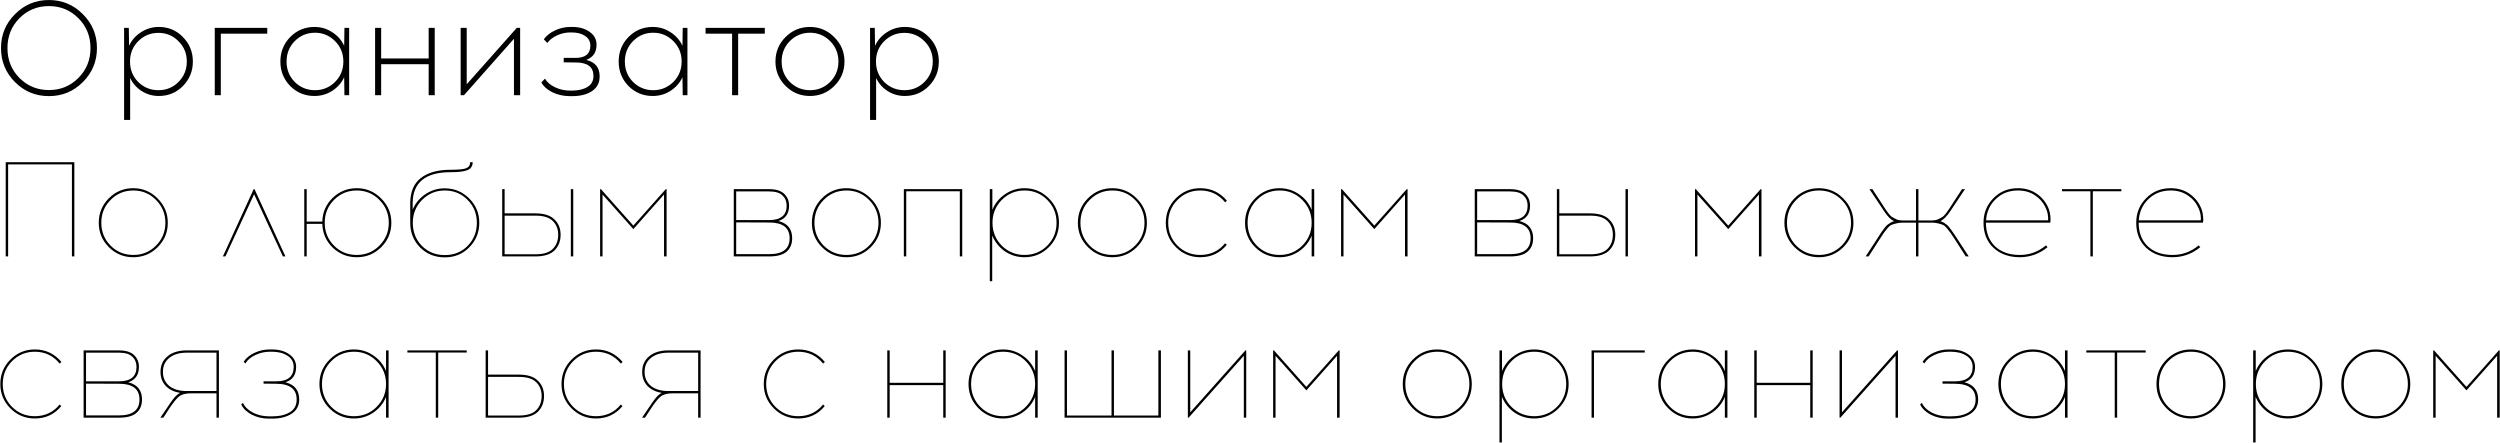 <?xml version="1.0" encoding="UTF-8"?> <svg xmlns="http://www.w3.org/2000/svg" width="4124" height="730" viewBox="0 0 4124 730" fill="none"><path d="M24.738 23.356C40.13 7.816 58.778 0.046 80.682 0.046C102.586 0.046 121.234 7.816 136.626 23.356C152.166 38.748 159.936 57.396 159.936 79.3C159.936 101.204 152.166 119.926 136.626 135.466C121.234 150.858 102.586 158.554 80.682 158.554C58.778 158.554 40.13 150.858 24.738 135.466C9.346 119.926 1.65 101.204 1.65 79.3C1.65 57.396 9.346 38.748 24.738 23.356ZM129.3 30.016C115.98 16.696 99.774 10.036 80.682 10.036C61.59 10.036 45.384 16.696 32.064 30.016C18.892 43.336 12.306 59.764 12.306 79.3C12.306 98.836 18.892 115.264 32.064 128.584C45.384 141.904 61.59 148.564 80.682 148.564C99.922 148.564 116.128 141.904 129.3 128.584C142.62 115.264 149.28 98.836 149.28 79.3C149.28 59.764 142.62 43.336 129.3 30.016ZM261.983 44.446C277.671 44.446 290.917 49.996 301.721 61.096C312.673 72.196 318.149 85.664 318.149 101.5C318.149 117.336 312.673 130.804 301.721 141.904C290.917 152.856 277.671 158.332 261.983 158.332C251.623 158.332 242.151 155.594 233.567 150.118C225.131 144.642 218.841 137.464 214.697 128.584V197.848H204.707V46H212.477L212.921 75.526C217.213 66.202 223.799 58.728 232.679 53.104C241.559 47.332 251.327 44.446 261.983 44.446ZM294.395 67.978C285.367 58.802 274.341 54.214 261.317 54.214C248.293 54.214 237.193 58.802 228.017 67.978C218.989 77.006 214.475 88.18 214.475 101.5C214.475 114.82 218.989 126.068 228.017 135.244C237.193 144.272 248.293 148.786 261.317 148.786C274.341 148.786 285.367 144.272 294.395 135.244C303.571 126.068 308.159 114.82 308.159 101.5C308.159 88.18 303.571 77.006 294.395 67.978ZM364.261 55.546V157H354.271V46H440.851V55.546H364.261ZM575.955 157H568.185L567.741 127.474C563.449 136.65 556.863 144.124 547.983 149.896C539.251 155.52 529.483 158.332 518.679 158.332C502.991 158.332 489.671 152.856 478.719 141.904C467.915 130.804 462.513 117.336 462.513 101.5C462.513 85.664 467.915 72.196 478.719 61.096C489.671 49.996 502.991 44.446 518.679 44.446C529.483 44.446 539.251 47.332 547.983 53.104C556.863 58.728 563.449 66.202 567.741 75.526L568.185 46H575.955V157ZM519.567 148.786C532.443 148.786 543.469 144.272 552.645 135.244C561.821 126.068 566.409 114.82 566.409 101.5C566.409 88.18 561.821 76.932 552.645 67.756C543.469 58.58 532.443 53.992 519.567 53.992C506.543 53.992 495.443 58.58 486.267 67.756C477.239 76.932 472.725 88.18 472.725 101.5C472.725 114.82 477.239 126.068 486.267 135.244C495.443 144.272 506.543 148.786 519.567 148.786ZM717.109 157H707.119V105.94H628.753V157H618.763V46H628.753V96.394H707.119V46H717.109V157ZM858.022 157H847.81V63.982L765.448 157H759.898V46H769.888V139.018L852.472 46H858.022V157ZM966.972 98.836C981.772 102.24 989.172 111.342 989.172 126.142C989.172 136.65 984.954 144.716 976.518 150.34C968.23 155.816 957.574 158.554 944.55 158.554H939.666C929.454 158.554 919.908 156.408 911.028 152.116C902.296 147.676 896.302 142.274 893.046 135.91L899.04 129.694C902.148 135.318 907.476 139.98 915.024 143.68C922.572 147.38 930.786 149.304 939.666 149.452H944.328C954.688 149.304 963.05 147.232 969.414 143.236C975.778 139.24 978.96 133.246 978.96 125.254C978.96 110.602 969.414 103.202 950.322 103.054L929.898 102.832V95.506H949.434C965.714 95.506 973.854 88.772 973.854 75.304C973.854 68.496 970.968 63.168 965.196 59.32C959.572 55.472 952.32 53.548 943.44 53.548H940.332C932.932 53.548 925.754 55.176 918.798 58.432C911.99 61.54 906.662 65.684 902.814 70.864L897.042 64.87C901.334 58.802 907.476 53.918 915.468 50.218C923.608 46.37 932.044 44.446 940.776 44.446H944.106C955.502 44.446 964.974 47.11 972.522 52.438C980.218 57.766 984.066 64.87 984.066 73.75C984.066 86.33 978.368 94.692 966.972 98.836ZM1133.99 157H1126.22L1125.78 127.474C1121.48 136.65 1114.9 144.124 1106.02 149.896C1097.29 155.52 1087.52 158.332 1076.71 158.332C1061.03 158.332 1047.71 152.856 1036.75 141.904C1025.95 130.804 1020.55 117.336 1020.55 101.5C1020.55 85.664 1025.95 72.196 1036.75 61.096C1047.71 49.996 1061.03 44.446 1076.71 44.446C1087.52 44.446 1097.29 47.332 1106.02 53.104C1114.9 58.728 1121.48 66.202 1125.78 75.526L1126.22 46H1133.99V157ZM1077.6 148.786C1090.48 148.786 1101.5 144.272 1110.68 135.244C1119.86 126.068 1124.44 114.82 1124.44 101.5C1124.44 88.18 1119.86 76.932 1110.68 67.756C1101.5 58.58 1090.48 53.992 1077.6 53.992C1064.58 53.992 1053.48 58.58 1044.3 67.756C1035.27 76.932 1030.76 88.18 1030.76 101.5C1030.76 114.82 1035.27 126.068 1044.3 135.244C1053.48 144.272 1064.58 148.786 1077.6 148.786ZM1217.65 55.546V157H1207.66V55.546H1163.92V46H1261.6V55.546H1217.65ZM1295.84 61.096C1306.94 49.996 1320.33 44.446 1336.02 44.446C1351.71 44.446 1365.1 50.07 1376.2 61.318C1387.45 72.418 1393.07 85.812 1393.07 101.5C1393.07 117.188 1387.52 130.582 1376.42 141.682C1365.32 152.782 1351.86 158.332 1336.02 158.332C1320.33 158.332 1306.94 152.782 1295.84 141.682C1284.74 130.582 1279.19 117.188 1279.19 101.5C1279.19 85.664 1284.74 72.196 1295.84 61.096ZM1336.24 53.992C1323.22 53.992 1312.12 58.58 1302.94 67.756C1293.91 76.932 1289.4 88.18 1289.4 101.5C1289.4 114.82 1293.91 126.068 1302.94 135.244C1312.12 144.272 1323.22 148.786 1336.24 148.786C1349.12 148.786 1360.14 144.272 1369.32 135.244C1378.5 126.068 1383.08 114.82 1383.08 101.5C1383.08 88.18 1378.5 76.932 1369.32 67.756C1360.14 58.58 1349.12 53.992 1336.24 53.992ZM1492.52 44.446C1508.21 44.446 1521.46 49.996 1532.26 61.096C1543.21 72.196 1548.69 85.664 1548.69 101.5C1548.69 117.336 1543.21 130.804 1532.26 141.904C1521.46 152.856 1508.21 158.332 1492.52 158.332C1482.16 158.332 1472.69 155.594 1464.11 150.118C1455.67 144.642 1449.38 137.464 1445.24 128.584V197.848H1435.25V46H1443.02L1443.46 75.526C1447.75 66.202 1454.34 58.728 1463.22 53.104C1472.1 47.332 1481.87 44.446 1492.52 44.446ZM1524.93 67.978C1515.91 58.802 1504.88 54.214 1491.86 54.214C1478.83 54.214 1467.73 58.802 1458.56 67.978C1449.53 77.006 1445.01 88.18 1445.01 101.5C1445.01 114.82 1449.53 126.068 1458.56 135.244C1467.73 144.272 1478.83 148.786 1491.86 148.786C1504.88 148.786 1515.91 144.272 1524.93 135.244C1534.11 126.068 1538.7 114.82 1538.7 101.5C1538.7 88.18 1534.11 77.006 1524.93 67.978ZM122.64 423H118.644V271.152H13.416V423H9.42V267.6H122.64V423ZM179.571 327.096C190.671 315.996 204.065 310.446 219.753 310.446C235.441 310.446 248.835 316.07 259.935 327.318C271.183 338.418 276.807 351.812 276.807 367.5C276.807 383.188 271.257 396.582 260.157 407.682C249.057 418.782 235.589 424.332 219.753 424.332C204.065 424.332 190.671 418.782 179.571 407.682C168.471 396.582 162.921 383.188 162.921 367.5C162.921 351.664 168.471 338.196 179.571 327.096ZM219.975 314.22C205.175 314.22 192.669 319.4 182.457 329.76C172.245 339.972 167.139 352.552 167.139 367.5C167.139 382.3 172.245 394.88 182.457 405.24C192.669 415.452 205.175 420.558 219.975 420.558C234.627 420.558 247.059 415.452 257.271 405.24C267.631 394.88 272.811 382.3 272.811 367.5C272.811 352.7 267.631 340.12 257.271 329.76C247.059 319.4 234.627 314.22 219.975 314.22ZM419.142 320.436L371.856 423H367.638L418.476 312H419.808L470.868 423H466.65L419.142 320.436ZM588.51 310.446C604.198 310.446 617.592 316.07 628.692 327.318C639.94 338.418 645.564 351.812 645.564 367.5C645.564 383.188 640.014 396.582 628.914 407.682C617.814 418.782 604.346 424.332 588.51 424.332C573.118 424.332 559.872 419.004 548.772 408.348C537.82 397.692 532.122 384.668 531.678 369.276H505.926V423H501.93V312H505.926V365.502H531.678C532.122 350.11 537.82 337.086 548.772 326.43C559.872 315.774 573.118 310.446 588.51 310.446ZM588.51 420.558C603.162 420.558 615.594 415.452 625.806 405.24C636.166 394.88 641.346 382.3 641.346 367.5C641.346 352.7 636.166 340.12 625.806 329.76C615.594 319.4 603.162 314.22 588.51 314.22C573.71 314.22 561.204 319.4 550.992 329.76C540.78 339.972 535.674 352.552 535.674 367.5C535.674 382.3 540.78 394.88 550.992 405.24C561.204 415.452 573.71 420.558 588.51 420.558ZM775.519 267.6H779.737C779.737 273.816 776.999 278.108 771.523 280.476C766.047 282.844 757.241 284.028 745.105 284.028H743.329C701.593 284.028 680.725 301.196 680.725 335.532V345.744C685.165 335.236 692.121 326.8 701.593 320.436C711.213 313.924 721.869 310.668 733.561 310.668C749.397 310.668 762.865 316.218 773.965 327.318C785.065 338.418 790.615 351.812 790.615 367.5C790.615 383.336 785.139 396.804 774.187 407.904C763.383 419.004 749.915 424.554 733.783 424.554C717.503 424.554 703.887 419.078 692.935 408.126C682.131 397.026 676.729 383.558 676.729 367.722V335.31C676.729 316.662 682.501 302.824 694.045 293.796C705.737 284.62 722.091 280.032 743.107 280.032C755.983 280.032 764.567 279.218 768.859 277.59C773.299 275.814 775.519 272.484 775.519 267.6ZM733.783 314.22C719.131 314.22 706.625 319.4 696.265 329.76C686.053 340.12 680.947 352.7 680.947 367.5C680.947 382.596 685.905 395.25 695.821 405.462C705.885 415.674 718.539 420.78 733.783 420.78C749.027 420.78 761.607 415.674 771.523 405.462C781.587 395.102 786.619 382.448 786.619 367.5C786.619 352.552 781.513 339.972 771.301 329.76C761.089 319.4 748.583 314.22 733.783 314.22ZM832.423 351.96H883.261C897.469 351.96 907.903 355.29 914.563 361.95C921.371 368.462 924.775 376.898 924.775 387.258C924.775 397.766 921.445 406.35 914.785 413.01C908.125 419.67 897.617 423 883.261 423H828.427V312H832.423V351.96ZM945.643 423H941.647V312H945.643V423ZM832.423 419.448H883.261C896.581 419.448 906.127 416.488 911.899 410.568C917.819 404.648 920.779 396.878 920.779 387.258C920.779 377.934 917.819 370.386 911.899 364.614C906.127 358.694 896.581 355.734 883.261 355.734H832.423V419.448ZM1099.61 423H1095.39V320.88L1044.77 377.934L993.936 320.88V423H989.94V312H991.272L1044.77 372.162L1098.28 312H1099.61V423ZM1210.42 312H1268.59C1279.98 312 1288.34 314.59 1293.67 319.77C1299 324.95 1301.66 331.462 1301.66 339.306C1301.66 352.33 1295.82 360.766 1284.13 364.614C1299.22 368.462 1306.77 377.934 1306.77 393.03C1306.77 402.502 1303.66 409.902 1297.45 415.23C1291.38 420.41 1281.91 423 1269.03 423H1210.42V312ZM1214.42 315.774V363.06H1268.59C1287.97 363.06 1297.67 355.142 1297.67 339.306C1297.67 332.35 1295.37 326.726 1290.79 322.434C1286.35 317.994 1278.95 315.774 1268.59 315.774H1214.42ZM1214.42 419.226H1269.03C1291.38 419.226 1302.55 410.494 1302.55 393.03C1302.55 375.714 1291.38 367.056 1269.03 367.056L1214.42 366.834V419.226ZM1355.91 327.096C1367.01 315.996 1380.4 310.446 1396.09 310.446C1411.78 310.446 1425.17 316.07 1436.27 327.318C1447.52 338.418 1453.15 351.812 1453.15 367.5C1453.15 383.188 1447.6 396.582 1436.5 407.682C1425.4 418.782 1411.93 424.332 1396.09 424.332C1380.4 424.332 1367.01 418.782 1355.91 407.682C1344.81 396.582 1339.26 383.188 1339.26 367.5C1339.26 351.664 1344.81 338.196 1355.91 327.096ZM1396.31 314.22C1381.51 314.22 1369.01 319.4 1358.8 329.76C1348.58 339.972 1343.48 352.552 1343.48 367.5C1343.48 382.3 1348.58 394.88 1358.8 405.24C1369.01 415.452 1381.51 420.558 1396.31 420.558C1410.97 420.558 1423.4 415.452 1433.61 405.24C1443.97 394.88 1449.15 382.3 1449.15 367.5C1449.15 352.7 1443.97 340.12 1433.61 329.76C1423.4 319.4 1410.97 314.22 1396.31 314.22ZM1587.31 423H1583.31V315.552H1494.95V423H1490.96V312H1587.31V423ZM1690.04 310.446C1705.73 310.446 1719.13 316.07 1730.23 327.318C1741.33 338.418 1746.88 351.812 1746.88 367.5C1746.88 383.188 1741.33 396.582 1730.23 407.682C1719.13 418.782 1705.73 424.332 1690.04 424.332C1678.06 424.332 1667.25 421.076 1657.63 414.564C1648.16 407.904 1641.2 399.246 1636.76 388.59V463.848H1632.77V312H1636.99V346.188C1641.28 335.532 1648.23 326.948 1657.85 320.436C1667.47 313.776 1678.2 310.446 1690.04 310.446ZM1690.04 314.22C1675.39 314.22 1662.89 319.4 1652.53 329.76C1642.31 340.12 1637.21 352.7 1637.21 367.5C1637.21 382.3 1642.31 394.88 1652.53 405.24C1662.89 415.452 1675.39 420.558 1690.04 420.558C1704.84 420.558 1717.35 415.452 1727.56 405.24C1737.77 394.88 1742.88 382.3 1742.88 367.5C1742.88 352.552 1737.77 339.972 1727.56 329.76C1717.35 319.4 1704.84 314.22 1690.04 314.22ZM1794.71 327.096C1805.81 315.996 1819.2 310.446 1834.89 310.446C1850.58 310.446 1863.97 316.07 1875.07 327.318C1886.32 338.418 1891.94 351.812 1891.94 367.5C1891.94 383.188 1886.39 396.582 1875.29 407.682C1864.19 418.782 1850.73 424.332 1834.89 424.332C1819.2 424.332 1805.81 418.782 1794.71 407.682C1783.61 396.582 1778.06 383.188 1778.06 367.5C1778.06 351.664 1783.61 338.196 1794.71 327.096ZM1835.11 314.22C1820.31 314.22 1807.81 319.4 1797.59 329.76C1787.38 339.972 1782.28 352.552 1782.28 367.5C1782.28 382.3 1787.38 394.88 1797.59 405.24C1807.81 415.452 1820.31 420.558 1835.11 420.558C1849.76 420.558 1862.2 415.452 1872.41 405.24C1882.77 394.88 1887.95 382.3 1887.95 367.5C1887.95 352.7 1882.77 340.12 1872.41 329.76C1862.2 319.4 1849.76 314.22 1835.11 314.22ZM1979.93 310.446C1997.69 310.446 2012.34 317.328 2023.88 331.092L2021 333.756C2010.34 320.732 1996.65 314.22 1979.93 314.22C1965.27 314.22 1952.77 319.4 1942.41 329.76C1932.2 340.12 1927.09 352.7 1927.09 367.5C1927.09 382.3 1932.2 394.88 1942.41 405.24C1952.77 415.452 1965.27 420.558 1979.93 420.558C1996.8 420.558 2010.49 414.12 2021 401.244L2023.66 403.908C2012.41 417.524 1997.83 424.332 1979.93 424.332C1964.24 424.332 1950.84 418.782 1939.74 407.682C1928.64 396.582 1923.09 383.188 1923.09 367.5C1923.09 351.664 1928.64 338.196 1939.74 327.096C1950.84 315.996 1964.24 310.446 1979.93 310.446ZM2167.93 423H2163.71V388.812C2159.42 399.32 2152.47 407.904 2142.85 414.564C2133.23 421.076 2122.5 424.332 2110.66 424.332C2094.97 424.332 2081.57 418.782 2070.47 407.682C2059.37 396.582 2053.82 383.188 2053.82 367.5C2053.82 351.812 2059.37 338.418 2070.47 327.318C2081.57 316.07 2094.97 310.446 2110.66 310.446C2122.5 310.446 2133.23 313.776 2142.85 320.436C2152.47 326.948 2159.42 335.532 2163.71 346.188V312H2167.93V423ZM2110.88 420.558C2125.53 420.558 2137.96 415.452 2148.17 405.24C2158.53 394.88 2163.71 382.3 2163.71 367.5C2163.71 352.7 2158.53 340.12 2148.17 329.76C2137.96 319.4 2125.53 314.22 2110.88 314.22C2096.08 314.22 2083.57 319.4 2073.36 329.76C2063.15 339.972 2058.04 352.552 2058.04 367.5C2058.04 382.3 2063.15 394.88 2073.36 405.24C2083.57 415.452 2096.08 420.558 2110.88 420.558ZM2321.91 423H2317.69V320.88L2267.08 377.934L2216.24 320.88V423H2212.24V312H2213.57L2267.08 372.162L2320.58 312H2321.91V423ZM2432.72 312H2490.89C2502.28 312 2510.65 314.59 2515.97 319.77C2521.3 324.95 2523.97 331.462 2523.97 339.306C2523.97 352.33 2518.12 360.766 2506.43 364.614C2521.52 368.462 2529.07 377.934 2529.07 393.03C2529.07 402.502 2525.96 409.902 2519.75 415.23C2513.68 420.41 2504.21 423 2491.33 423H2432.72V312ZM2436.72 315.774V363.06H2490.89C2510.28 363.06 2519.97 355.142 2519.97 339.306C2519.97 332.35 2517.68 326.726 2513.09 322.434C2508.65 317.994 2501.25 315.774 2490.89 315.774H2436.72ZM2436.72 419.226H2491.33C2513.68 419.226 2524.85 410.494 2524.85 393.03C2524.85 375.714 2513.68 367.056 2491.33 367.056L2436.72 366.834V419.226ZM2572.22 351.96H2623.06C2637.26 351.96 2647.7 355.29 2654.36 361.95C2661.17 368.462 2664.57 376.898 2664.57 387.258C2664.57 397.766 2661.24 406.35 2654.58 413.01C2647.92 419.67 2637.41 423 2623.06 423H2568.22V312H2572.22V351.96ZM2685.44 423H2681.44V312H2685.44V423ZM2572.22 419.448H2623.06C2636.38 419.448 2645.92 416.488 2651.69 410.568C2657.61 404.648 2660.57 396.878 2660.57 387.258C2660.57 377.934 2657.61 370.386 2651.69 364.614C2645.92 358.694 2636.38 355.734 2623.06 355.734H2572.22V419.448ZM2905.74 423H2901.53V320.88L2850.91 377.934L2800.07 320.88V423H2796.08V312H2797.41L2850.91 372.162L2904.41 312H2905.74V423ZM2960.21 327.096C2971.31 315.996 2984.7 310.446 3000.39 310.446C3016.08 310.446 3029.47 316.07 3040.57 327.318C3051.82 338.418 3057.44 351.812 3057.44 367.5C3057.44 383.188 3051.89 396.582 3040.79 407.682C3029.69 418.782 3016.23 424.332 3000.39 424.332C2984.7 424.332 2971.31 418.782 2960.21 407.682C2949.11 396.582 2943.56 383.188 2943.56 367.5C2943.56 351.664 2949.11 338.196 2960.21 327.096ZM3000.61 314.22C2985.81 314.22 2973.31 319.4 2963.09 329.76C2952.88 339.972 2947.78 352.552 2947.78 367.5C2947.78 382.3 2952.88 394.88 2963.09 405.24C2973.31 415.452 2985.81 420.558 3000.61 420.558C3015.26 420.558 3027.7 415.452 3037.91 405.24C3048.27 394.88 3053.45 382.3 3053.45 367.5C3053.45 352.7 3048.27 340.12 3037.91 329.76C3027.7 319.4 3015.26 314.22 3000.61 314.22ZM3242.77 423L3225.67 396.36C3221.97 390.588 3219.46 386.74 3218.12 384.816C3216.79 382.892 3214.79 380.376 3212.13 377.268C3209.61 374.012 3207.32 371.94 3205.25 371.052C3203.18 370.164 3200.59 369.35 3197.48 368.61C3194.37 367.722 3190.67 367.278 3186.38 367.278H3164.62V423H3160.63V367.278H3138.87C3134.58 367.278 3130.88 367.722 3127.77 368.61C3124.66 369.35 3122.07 370.164 3120 371.052C3117.93 371.94 3115.56 374.012 3112.9 377.268C3110.38 380.376 3108.46 382.892 3107.12 384.816C3105.79 386.74 3103.28 390.588 3099.58 396.36L3082.48 423H3077.6L3096.69 393.696C3099.8 388.812 3101.8 385.704 3102.68 384.372C3103.72 382.892 3105.35 380.598 3107.57 377.49C3109.94 374.382 3111.71 372.31 3112.9 371.274C3114.23 370.238 3115.93 369.054 3118 367.722C3120.07 366.39 3122.22 365.428 3124.44 364.836C3121.63 363.504 3118.82 361.432 3116 358.62C3113.34 355.66 3111.19 352.996 3109.57 350.628C3107.94 348.26 3104.98 343.82 3100.69 337.308L3083.81 312H3088.7L3103.35 334.422C3106.75 339.75 3108.9 343.08 3109.79 344.412C3110.68 345.744 3112.38 348.112 3114.89 351.516C3117.41 354.772 3119.26 356.77 3120.44 357.51C3121.63 358.102 3123.48 359.138 3125.99 360.618C3128.51 362.098 3131.03 362.986 3133.54 363.282C3136.06 363.578 3139.09 363.726 3142.64 363.726H3160.63V312H3164.62V363.726H3182.6C3186.16 363.726 3189.19 363.578 3191.71 363.282C3194.22 362.986 3196.74 362.098 3199.25 360.618C3201.77 359.138 3203.62 358.102 3204.8 357.51C3205.99 356.77 3207.84 354.772 3210.35 351.516C3212.87 348.112 3214.57 345.744 3215.46 344.412C3216.35 343.08 3218.49 339.75 3221.9 334.422L3236.55 312H3241.43L3224.56 337.308C3220.27 343.82 3217.31 348.26 3215.68 350.628C3214.05 352.996 3211.83 355.66 3209.02 358.62C3206.36 361.432 3203.62 363.504 3200.81 364.836C3203.03 365.428 3205.17 366.39 3207.25 367.722C3209.32 369.054 3210.95 370.238 3212.13 371.274C3213.46 372.31 3215.24 374.382 3217.46 377.49C3219.83 380.598 3221.45 382.892 3222.34 384.372C3223.38 385.704 3225.45 388.812 3228.56 393.696L3247.65 423H3242.77ZM3328.84 310.446C3340.97 310.446 3351.48 313.628 3360.36 319.992C3369.39 326.356 3375.9 334.792 3379.9 345.3C3381.08 348.704 3381.89 352.626 3382.34 357.066C3382.78 361.506 3382.71 364.91 3382.12 367.278H3276C3276 383.706 3281.03 396.73 3291.1 406.35C3301.31 415.822 3314.78 420.558 3331.5 420.558C3347.63 420.706 3362.14 415.452 3375.01 404.796L3377.68 407.682C3364.21 418.782 3348.82 424.332 3331.5 424.332C3313.74 424.184 3299.38 419.004 3288.43 408.792C3277.48 398.432 3272 384.668 3272 367.5C3272 351.516 3277.41 338.048 3288.21 327.096C3299.01 315.996 3312.56 310.446 3328.84 310.446ZM3328.84 314.22C3314.18 314.22 3301.97 318.956 3292.21 328.428C3282.44 337.752 3277.11 349.444 3276.22 363.504H3378.56C3378.86 357.436 3378.05 351.812 3376.12 346.632C3372.42 336.716 3366.43 328.872 3358.14 323.1C3350 317.18 3340.23 314.22 3328.84 314.22ZM3452.33 315.552V423H3448.34V315.552H3401.49V312H3499.4V315.552H3452.33ZM3580.75 310.446C3592.89 310.446 3603.4 313.628 3612.28 319.992C3621.31 326.356 3627.82 334.792 3631.81 345.3C3633 348.704 3633.81 352.626 3634.26 357.066C3634.7 361.506 3634.63 364.91 3634.03 367.278H3527.92C3527.92 383.706 3532.95 396.73 3543.01 406.35C3553.23 415.822 3566.69 420.558 3583.42 420.558C3599.55 420.706 3614.05 415.452 3626.93 404.796L3629.59 407.682C3616.13 418.782 3600.73 424.332 3583.42 424.332C3565.66 424.184 3551.3 419.004 3540.35 408.792C3529.4 398.432 3523.92 384.668 3523.92 367.5C3523.92 351.516 3529.32 338.048 3540.13 327.096C3550.93 315.996 3564.47 310.446 3580.75 310.446ZM3580.75 314.22C3566.1 314.22 3553.89 318.956 3544.12 328.428C3534.36 337.752 3529.03 349.444 3528.14 363.504H3630.48C3630.78 357.436 3629.96 351.812 3628.04 346.632C3624.34 336.716 3618.35 328.872 3610.06 323.1C3601.92 317.18 3592.15 314.22 3580.75 314.22ZM57.372 576.446C75.132 576.446 89.784 583.328 101.328 597.092L98.442 599.756C87.786 586.732 74.096 580.22 57.372 580.22C42.72 580.22 30.214 585.4 19.854 595.76C9.642 606.12 4.536 618.7 4.536 633.5C4.536 648.3 9.642 660.88 19.854 671.24C30.214 681.452 42.72 686.558 57.372 686.558C74.244 686.558 87.934 680.12 98.442 667.244L101.106 669.908C89.858 683.524 75.28 690.332 57.372 690.332C41.684 690.332 28.29 684.782 17.19 673.682C6.09 662.582 0.54 649.188 0.54 633.5C0.54 617.664 6.09 604.196 17.19 593.096C28.29 581.996 41.684 576.446 57.372 576.446ZM137.929 578H196.093C207.489 578 215.851 580.59 221.179 585.77C226.507 590.95 229.171 597.462 229.171 605.306C229.171 618.33 223.325 626.766 211.633 630.614C226.729 634.462 234.277 643.934 234.277 659.03C234.277 668.502 231.169 675.902 224.953 681.23C218.885 686.41 209.413 689 196.537 689H137.929V578ZM141.925 581.774V629.06H196.093C215.481 629.06 225.175 621.142 225.175 605.306C225.175 598.35 222.881 592.726 218.293 588.434C213.853 583.994 206.453 581.774 196.093 581.774H141.925ZM141.925 685.226H196.537C218.885 685.226 230.059 676.494 230.059 659.03C230.059 641.714 218.885 633.056 196.537 633.056L141.925 632.834V685.226ZM361.117 689H357.121V648.818H314.275C305.543 648.966 299.105 650.816 294.961 654.368C290.817 657.772 285.341 664.654 278.533 675.014C277.645 676.346 276.979 677.382 276.535 678.122L269.431 689H264.547L273.871 675.236C274.759 674.052 276.017 672.202 277.645 669.686C279.273 667.17 280.457 665.394 281.197 664.358C281.937 663.322 282.973 661.916 284.305 660.14C285.637 658.364 286.673 657.032 287.413 656.144C288.153 655.256 289.115 654.22 290.299 653.036C291.483 651.852 292.593 650.89 293.629 650.15C294.665 649.41 295.775 648.744 296.959 648.152C286.895 646.376 278.977 642.454 273.205 636.386C267.581 630.17 264.769 622.548 264.769 613.52C264.769 602.716 268.617 594.132 276.313 587.768C284.157 581.256 294.739 578 308.059 578H361.117V689ZM357.121 581.774H308.059C295.775 581.774 286.155 584.66 279.199 590.432C272.243 596.056 268.765 603.752 268.765 613.52C268.765 623.14 272.243 630.836 279.199 636.608C286.155 642.232 295.775 645.044 308.059 645.044H357.121V581.774ZM470.941 630.614C486.037 634.462 493.585 643.934 493.585 659.03C493.585 669.242 489.367 677.086 480.931 682.562C472.643 687.89 462.061 690.554 449.185 690.554H443.413C433.349 690.554 424.025 688.408 415.441 684.116C407.005 679.676 401.159 674.052 397.903 667.244L400.789 664.58C403.601 670.944 409.003 676.272 416.995 680.564C425.135 684.708 434.015 686.78 443.635 686.78H449.185C461.173 686.78 470.867 684.486 478.267 679.898C485.667 675.31 489.367 668.354 489.367 659.03C489.367 641.862 478.193 633.204 455.845 633.056L434.755 632.834V629.06H455.401C474.789 629.06 484.483 621.142 484.483 605.306C484.483 597.314 481.079 591.172 474.271 586.88C467.611 582.44 459.101 580.22 448.741 580.22H444.967C436.827 580.22 428.983 581.996 421.435 585.548C413.887 588.952 408.337 593.614 404.785 599.534L401.899 596.87C405.895 590.654 411.889 585.696 419.881 581.996C427.873 578.296 436.161 576.446 444.745 576.446H448.741C460.137 576.446 469.609 579.11 477.157 584.438C484.705 589.618 488.479 596.574 488.479 605.306C488.479 618.33 482.633 626.766 470.941 630.614ZM641.031 689H636.813V654.812C632.521 665.32 625.565 673.904 615.945 680.564C606.325 687.076 595.595 690.332 583.755 690.332C568.067 690.332 554.673 684.782 543.573 673.682C532.473 662.582 526.923 649.188 526.923 633.5C526.923 617.812 532.473 604.418 543.573 593.318C554.673 582.07 568.067 576.446 583.755 576.446C595.595 576.446 606.325 579.776 615.945 586.436C625.565 592.948 632.521 601.532 636.813 612.188V578H641.031V689ZM583.977 686.558C598.629 686.558 611.061 681.452 621.273 671.24C631.633 660.88 636.813 648.3 636.813 633.5C636.813 618.7 631.633 606.12 621.273 595.76C611.061 585.4 598.629 580.22 583.977 580.22C569.177 580.22 556.671 585.4 546.459 595.76C536.247 605.972 531.141 618.552 531.141 633.5C531.141 648.3 536.247 660.88 546.459 671.24C556.671 681.452 569.177 686.558 583.977 686.558ZM722.859 581.552V689H718.863V581.552H672.021V578H769.923V581.552H722.859ZM805.106 617.96H855.944C870.152 617.96 880.586 621.29 887.246 627.95C894.054 634.462 897.458 642.898 897.458 653.258C897.458 663.766 894.128 672.35 887.468 679.01C880.808 685.67 870.3 689 855.944 689H801.11V578H805.106V617.96ZM805.106 685.448H855.944C869.264 685.448 878.81 682.488 884.582 676.568C890.502 670.648 893.462 662.878 893.462 653.258C893.462 643.934 890.502 636.386 884.582 630.614C878.81 624.694 869.264 621.734 855.944 621.734H805.106V685.448ZM983.095 576.446C1000.85 576.446 1015.51 583.328 1027.05 597.092L1024.16 599.756C1013.51 586.732 999.819 580.22 983.095 580.22C968.443 580.22 955.937 585.4 945.577 595.76C935.365 606.12 930.259 618.7 930.259 633.5C930.259 648.3 935.365 660.88 945.577 671.24C955.937 681.452 968.443 686.558 983.095 686.558C999.967 686.558 1013.66 680.12 1024.16 667.244L1026.83 669.908C1015.58 683.524 1001 690.332 983.095 690.332C967.407 690.332 954.013 684.782 942.913 673.682C931.813 662.582 926.263 649.188 926.263 633.5C926.263 617.664 931.813 604.196 942.913 593.096C954.013 581.996 967.407 576.446 983.095 576.446ZM1155.68 689H1151.68V648.818H1108.84C1100.1 648.966 1093.67 650.816 1089.52 654.368C1085.38 657.772 1079.9 664.654 1073.09 675.014C1072.21 676.346 1071.54 677.382 1071.1 678.122L1063.99 689H1059.11L1068.43 675.236C1069.32 674.052 1070.58 672.202 1072.21 669.686C1073.83 667.17 1075.02 665.394 1075.76 664.358C1076.5 663.322 1077.53 661.916 1078.87 660.14C1080.2 658.364 1081.23 657.032 1081.97 656.144C1082.71 655.256 1083.68 654.22 1084.86 653.036C1086.04 651.852 1087.15 650.89 1088.19 650.15C1089.23 649.41 1090.34 648.744 1091.52 648.152C1081.46 646.376 1073.54 642.454 1067.77 636.386C1062.14 630.17 1059.33 622.548 1059.33 613.52C1059.33 602.716 1063.18 594.132 1070.87 587.768C1078.72 581.256 1089.3 578 1102.62 578H1155.68V689ZM1151.68 581.774H1102.62C1090.34 581.774 1080.72 584.66 1073.76 590.432C1066.8 596.056 1063.33 603.752 1063.33 613.52C1063.33 623.14 1066.8 630.836 1073.76 636.608C1080.72 642.232 1090.34 645.044 1102.62 645.044H1151.68V581.774ZM1316.75 576.446C1334.51 576.446 1349.16 583.328 1360.7 597.092L1357.82 599.756C1347.16 586.732 1333.47 580.22 1316.75 580.22C1302.09 580.22 1289.59 585.4 1279.23 595.76C1269.02 606.12 1263.91 618.7 1263.91 633.5C1263.91 648.3 1269.02 660.88 1279.23 671.24C1289.59 681.452 1302.09 686.558 1316.75 686.558C1333.62 686.558 1347.31 680.12 1357.82 667.244L1360.48 669.908C1349.23 683.524 1334.65 690.332 1316.75 690.332C1301.06 690.332 1287.66 684.782 1276.56 673.682C1265.46 662.582 1259.91 649.188 1259.91 633.5C1259.91 617.664 1265.46 604.196 1276.56 593.096C1287.66 581.996 1301.06 576.446 1316.75 576.446ZM1559.99 689H1555.99V635.276H1467.64V689H1463.64V578H1467.64V631.502H1555.99V578H1559.99V689ZM1711.79 689H1707.57V654.812C1703.28 665.32 1696.32 673.904 1686.7 680.564C1677.08 687.076 1666.35 690.332 1654.51 690.332C1638.83 690.332 1625.43 684.782 1614.33 673.682C1603.23 662.582 1597.68 649.188 1597.68 633.5C1597.68 617.812 1603.23 604.418 1614.33 593.318C1625.43 582.07 1638.83 576.446 1654.51 576.446C1666.35 576.446 1677.08 579.776 1686.7 586.436C1696.32 592.948 1703.28 601.532 1707.57 612.188V578H1711.79V689ZM1654.74 686.558C1669.39 686.558 1681.82 681.452 1692.03 671.24C1702.39 660.88 1707.57 648.3 1707.57 633.5C1707.57 618.7 1702.39 606.12 1692.03 595.76C1681.82 585.4 1669.39 580.22 1654.74 580.22C1639.94 580.22 1627.43 585.4 1617.22 595.76C1607.01 605.972 1601.9 618.552 1601.9 633.5C1601.9 648.3 1607.01 660.88 1617.22 671.24C1627.43 681.452 1639.94 686.558 1654.74 686.558ZM1915.05 689H1756.1V578H1760.1V685.448H1833.58V578H1837.57V685.448H1910.83V578H1915.05V689ZM2055.8 689H2051.81V586.88L1960.79 689H1959.46V578H1963.45V680.12L2054.47 578H2055.8V689ZM2209.83 689H2205.61V586.88L2154.99 643.934L2104.15 586.88V689H2100.16V578H2101.49L2154.99 638.162L2208.49 578H2209.83V689ZM2330.63 593.096C2341.73 581.996 2355.12 576.446 2370.81 576.446C2386.5 576.446 2399.89 582.07 2410.99 593.318C2422.24 604.418 2427.87 617.812 2427.87 633.5C2427.87 649.188 2422.32 662.582 2411.22 673.682C2400.12 684.782 2386.65 690.332 2370.81 690.332C2355.12 690.332 2341.73 684.782 2330.63 673.682C2319.53 662.582 2313.98 649.188 2313.98 633.5C2313.98 617.664 2319.53 604.196 2330.63 593.096ZM2371.03 580.22C2356.23 580.22 2343.73 585.4 2333.52 595.76C2323.3 605.972 2318.2 618.552 2318.2 633.5C2318.2 648.3 2323.3 660.88 2333.52 671.24C2343.73 681.452 2356.23 686.558 2371.03 686.558C2385.69 686.558 2398.12 681.452 2408.33 671.24C2418.69 660.88 2423.87 648.3 2423.87 633.5C2423.87 618.7 2418.69 606.12 2408.33 595.76C2398.12 585.4 2385.69 580.22 2371.03 580.22ZM2530.78 576.446C2546.47 576.446 2559.87 582.07 2570.97 593.318C2582.07 604.418 2587.62 617.812 2587.62 633.5C2587.62 649.188 2582.07 662.582 2570.97 673.682C2559.87 684.782 2546.47 690.332 2530.78 690.332C2518.8 690.332 2507.99 687.076 2498.37 680.564C2488.9 673.904 2481.94 665.246 2477.5 654.59V729.848H2473.51V578H2477.73V612.188C2482.02 601.532 2488.97 592.948 2498.59 586.436C2508.21 579.776 2518.94 576.446 2530.78 576.446ZM2530.78 580.22C2516.13 580.22 2503.63 585.4 2493.27 595.76C2483.05 606.12 2477.95 618.7 2477.95 633.5C2477.95 648.3 2483.05 660.88 2493.27 671.24C2503.63 681.452 2516.13 686.558 2530.78 686.558C2545.58 686.558 2558.09 681.452 2568.3 671.24C2578.51 660.88 2583.62 648.3 2583.62 633.5C2583.62 618.552 2578.51 605.972 2568.3 595.76C2558.09 585.4 2545.58 580.22 2530.78 580.22ZM2629.45 581.552V689H2625.46V578H2713.15V581.552H2629.45ZM2849.54 689H2845.32V654.812C2841.03 665.32 2834.07 673.904 2824.45 680.564C2814.83 687.076 2804.1 690.332 2792.26 690.332C2776.58 690.332 2763.18 684.782 2752.08 673.682C2740.98 662.582 2735.43 649.188 2735.43 633.5C2735.43 617.812 2740.98 604.418 2752.08 593.318C2763.18 582.07 2776.58 576.446 2792.26 576.446C2804.1 576.446 2814.83 579.776 2824.45 586.436C2834.07 592.948 2841.03 601.532 2845.32 612.188V578H2849.54V689ZM2792.49 686.558C2807.14 686.558 2819.57 681.452 2829.78 671.24C2840.14 660.88 2845.32 648.3 2845.32 633.5C2845.32 618.7 2840.14 606.12 2829.78 595.76C2819.57 585.4 2807.14 580.22 2792.49 580.22C2777.69 580.22 2765.18 585.4 2754.97 595.76C2744.76 605.972 2739.65 618.552 2739.65 633.5C2739.65 648.3 2744.76 660.88 2754.97 671.24C2765.18 681.452 2777.69 686.558 2792.49 686.558ZM2990.2 689H2986.2V635.276H2897.85V689H2893.85V578H2897.85V631.502H2986.2V578H2990.2V689ZM3130.9 689H3126.9V586.88L3035.88 689H3034.55V578H3038.55V680.12L3129.57 578H3130.9V689ZM3240.52 630.614C3255.62 634.462 3263.16 643.934 3263.16 659.03C3263.16 669.242 3258.95 677.086 3250.51 682.562C3242.22 687.89 3231.64 690.554 3218.76 690.554H3212.99C3202.93 690.554 3193.6 688.408 3185.02 684.116C3176.58 679.676 3170.74 674.052 3167.48 667.244L3170.37 664.58C3173.18 670.944 3178.58 676.272 3186.57 680.564C3194.71 684.708 3203.59 686.78 3213.21 686.78H3218.76C3230.75 686.78 3240.45 684.486 3247.85 679.898C3255.25 675.31 3258.95 668.354 3258.95 659.03C3258.95 641.862 3247.77 633.204 3225.42 633.056L3204.33 632.834V629.06H3224.98C3244.37 629.06 3254.06 621.142 3254.06 605.306C3254.06 597.314 3250.66 591.172 3243.85 586.88C3237.19 582.44 3228.68 580.22 3218.32 580.22H3214.55C3206.41 580.22 3198.56 581.996 3191.01 585.548C3183.47 588.952 3177.92 593.614 3174.36 599.534L3171.48 596.87C3175.47 590.654 3181.47 585.696 3189.46 581.996C3197.45 578.296 3205.74 576.446 3214.32 576.446H3218.32C3229.72 576.446 3239.19 579.11 3246.74 584.438C3254.28 589.618 3258.06 596.574 3258.06 605.306C3258.06 618.33 3252.21 626.766 3240.52 630.614ZM3410.61 689H3406.39V654.812C3402.1 665.32 3395.14 673.904 3385.52 680.564C3375.9 687.076 3365.17 690.332 3353.33 690.332C3337.65 690.332 3324.25 684.782 3313.15 673.682C3302.05 662.582 3296.5 649.188 3296.5 633.5C3296.5 617.812 3302.05 604.418 3313.15 593.318C3324.25 582.07 3337.65 576.446 3353.33 576.446C3365.17 576.446 3375.9 579.776 3385.52 586.436C3395.14 592.948 3402.1 601.532 3406.39 612.188V578H3410.61V689ZM3353.56 686.558C3368.21 686.558 3380.64 681.452 3390.85 671.24C3401.21 660.88 3406.39 648.3 3406.39 633.5C3406.39 618.7 3401.21 606.12 3390.85 595.76C3380.64 585.4 3368.21 580.22 3353.56 580.22C3338.76 580.22 3326.25 585.4 3316.04 595.76C3305.83 605.972 3300.72 618.552 3300.72 633.5C3300.72 648.3 3305.83 660.88 3316.04 671.24C3326.25 681.452 3338.76 686.558 3353.56 686.558ZM3492.44 581.552V689H3488.44V581.552H3441.6V578H3539.5V581.552H3492.44ZM3573.96 593.096C3585.06 581.996 3598.45 576.446 3614.14 576.446C3629.83 576.446 3643.22 582.07 3654.32 593.318C3665.57 604.418 3671.2 617.812 3671.2 633.5C3671.2 649.188 3665.65 662.582 3654.55 673.682C3643.45 684.782 3629.98 690.332 3614.14 690.332C3598.45 690.332 3585.06 684.782 3573.96 673.682C3562.86 662.582 3557.31 649.188 3557.31 633.5C3557.31 617.664 3562.86 604.196 3573.96 593.096ZM3614.36 580.22C3599.56 580.22 3587.06 585.4 3576.85 595.76C3566.63 605.972 3561.53 618.552 3561.53 633.5C3561.53 648.3 3566.63 660.88 3576.85 671.24C3587.06 681.452 3599.56 686.558 3614.36 686.558C3629.02 686.558 3641.45 681.452 3651.66 671.24C3662.02 660.88 3667.2 648.3 3667.2 633.5C3667.2 618.7 3662.02 606.12 3651.66 595.76C3641.45 585.4 3629.02 580.22 3614.36 580.22ZM3774.11 576.446C3789.8 576.446 3803.2 582.07 3814.3 593.318C3825.4 604.418 3830.95 617.812 3830.95 633.5C3830.95 649.188 3825.4 662.582 3814.3 673.682C3803.2 684.782 3789.8 690.332 3774.11 690.332C3762.13 690.332 3751.32 687.076 3741.7 680.564C3732.23 673.904 3725.27 665.246 3720.83 654.59V729.848H3716.84V578H3721.06V612.188C3725.35 601.532 3732.3 592.948 3741.92 586.436C3751.54 579.776 3762.27 576.446 3774.11 576.446ZM3774.11 580.22C3759.46 580.22 3746.96 585.4 3736.6 595.76C3726.38 606.12 3721.28 618.7 3721.28 633.5C3721.28 648.3 3726.38 660.88 3736.6 671.24C3746.96 681.452 3759.46 686.558 3774.11 686.558C3788.91 686.558 3801.42 681.452 3811.63 671.24C3821.84 660.88 3826.95 648.3 3826.95 633.5C3826.95 618.552 3821.84 605.972 3811.63 595.76C3801.42 585.4 3788.91 580.22 3774.11 580.22ZM3878.78 593.096C3889.88 581.996 3903.27 576.446 3918.96 576.446C3934.65 576.446 3948.04 582.07 3959.14 593.318C3970.39 604.418 3976.01 617.812 3976.01 633.5C3976.01 649.188 3970.46 662.582 3959.36 673.682C3948.26 684.782 3934.79 690.332 3918.96 690.332C3903.27 690.332 3889.88 684.782 3878.78 673.682C3867.68 662.582 3862.13 649.188 3862.13 633.5C3862.13 617.664 3867.68 604.196 3878.78 593.096ZM3919.18 580.22C3904.38 580.22 3891.87 585.4 3881.66 595.76C3871.45 605.972 3866.34 618.552 3866.34 633.5C3866.34 648.3 3871.45 660.88 3881.66 671.24C3891.87 681.452 3904.38 686.558 3919.18 686.558C3933.83 686.558 3946.26 681.452 3956.48 671.24C3966.84 660.88 3972.02 648.3 3972.02 633.5C3972.02 618.7 3966.84 606.12 3956.48 595.76C3946.26 585.4 3933.83 580.22 3919.18 580.22ZM4123.49 689H4119.27V586.88L4068.66 643.934L4017.82 586.88V689H4013.82V578H4015.16L4068.66 638.162L4122.16 578H4123.49V689Z" fill="black"></path></svg> 